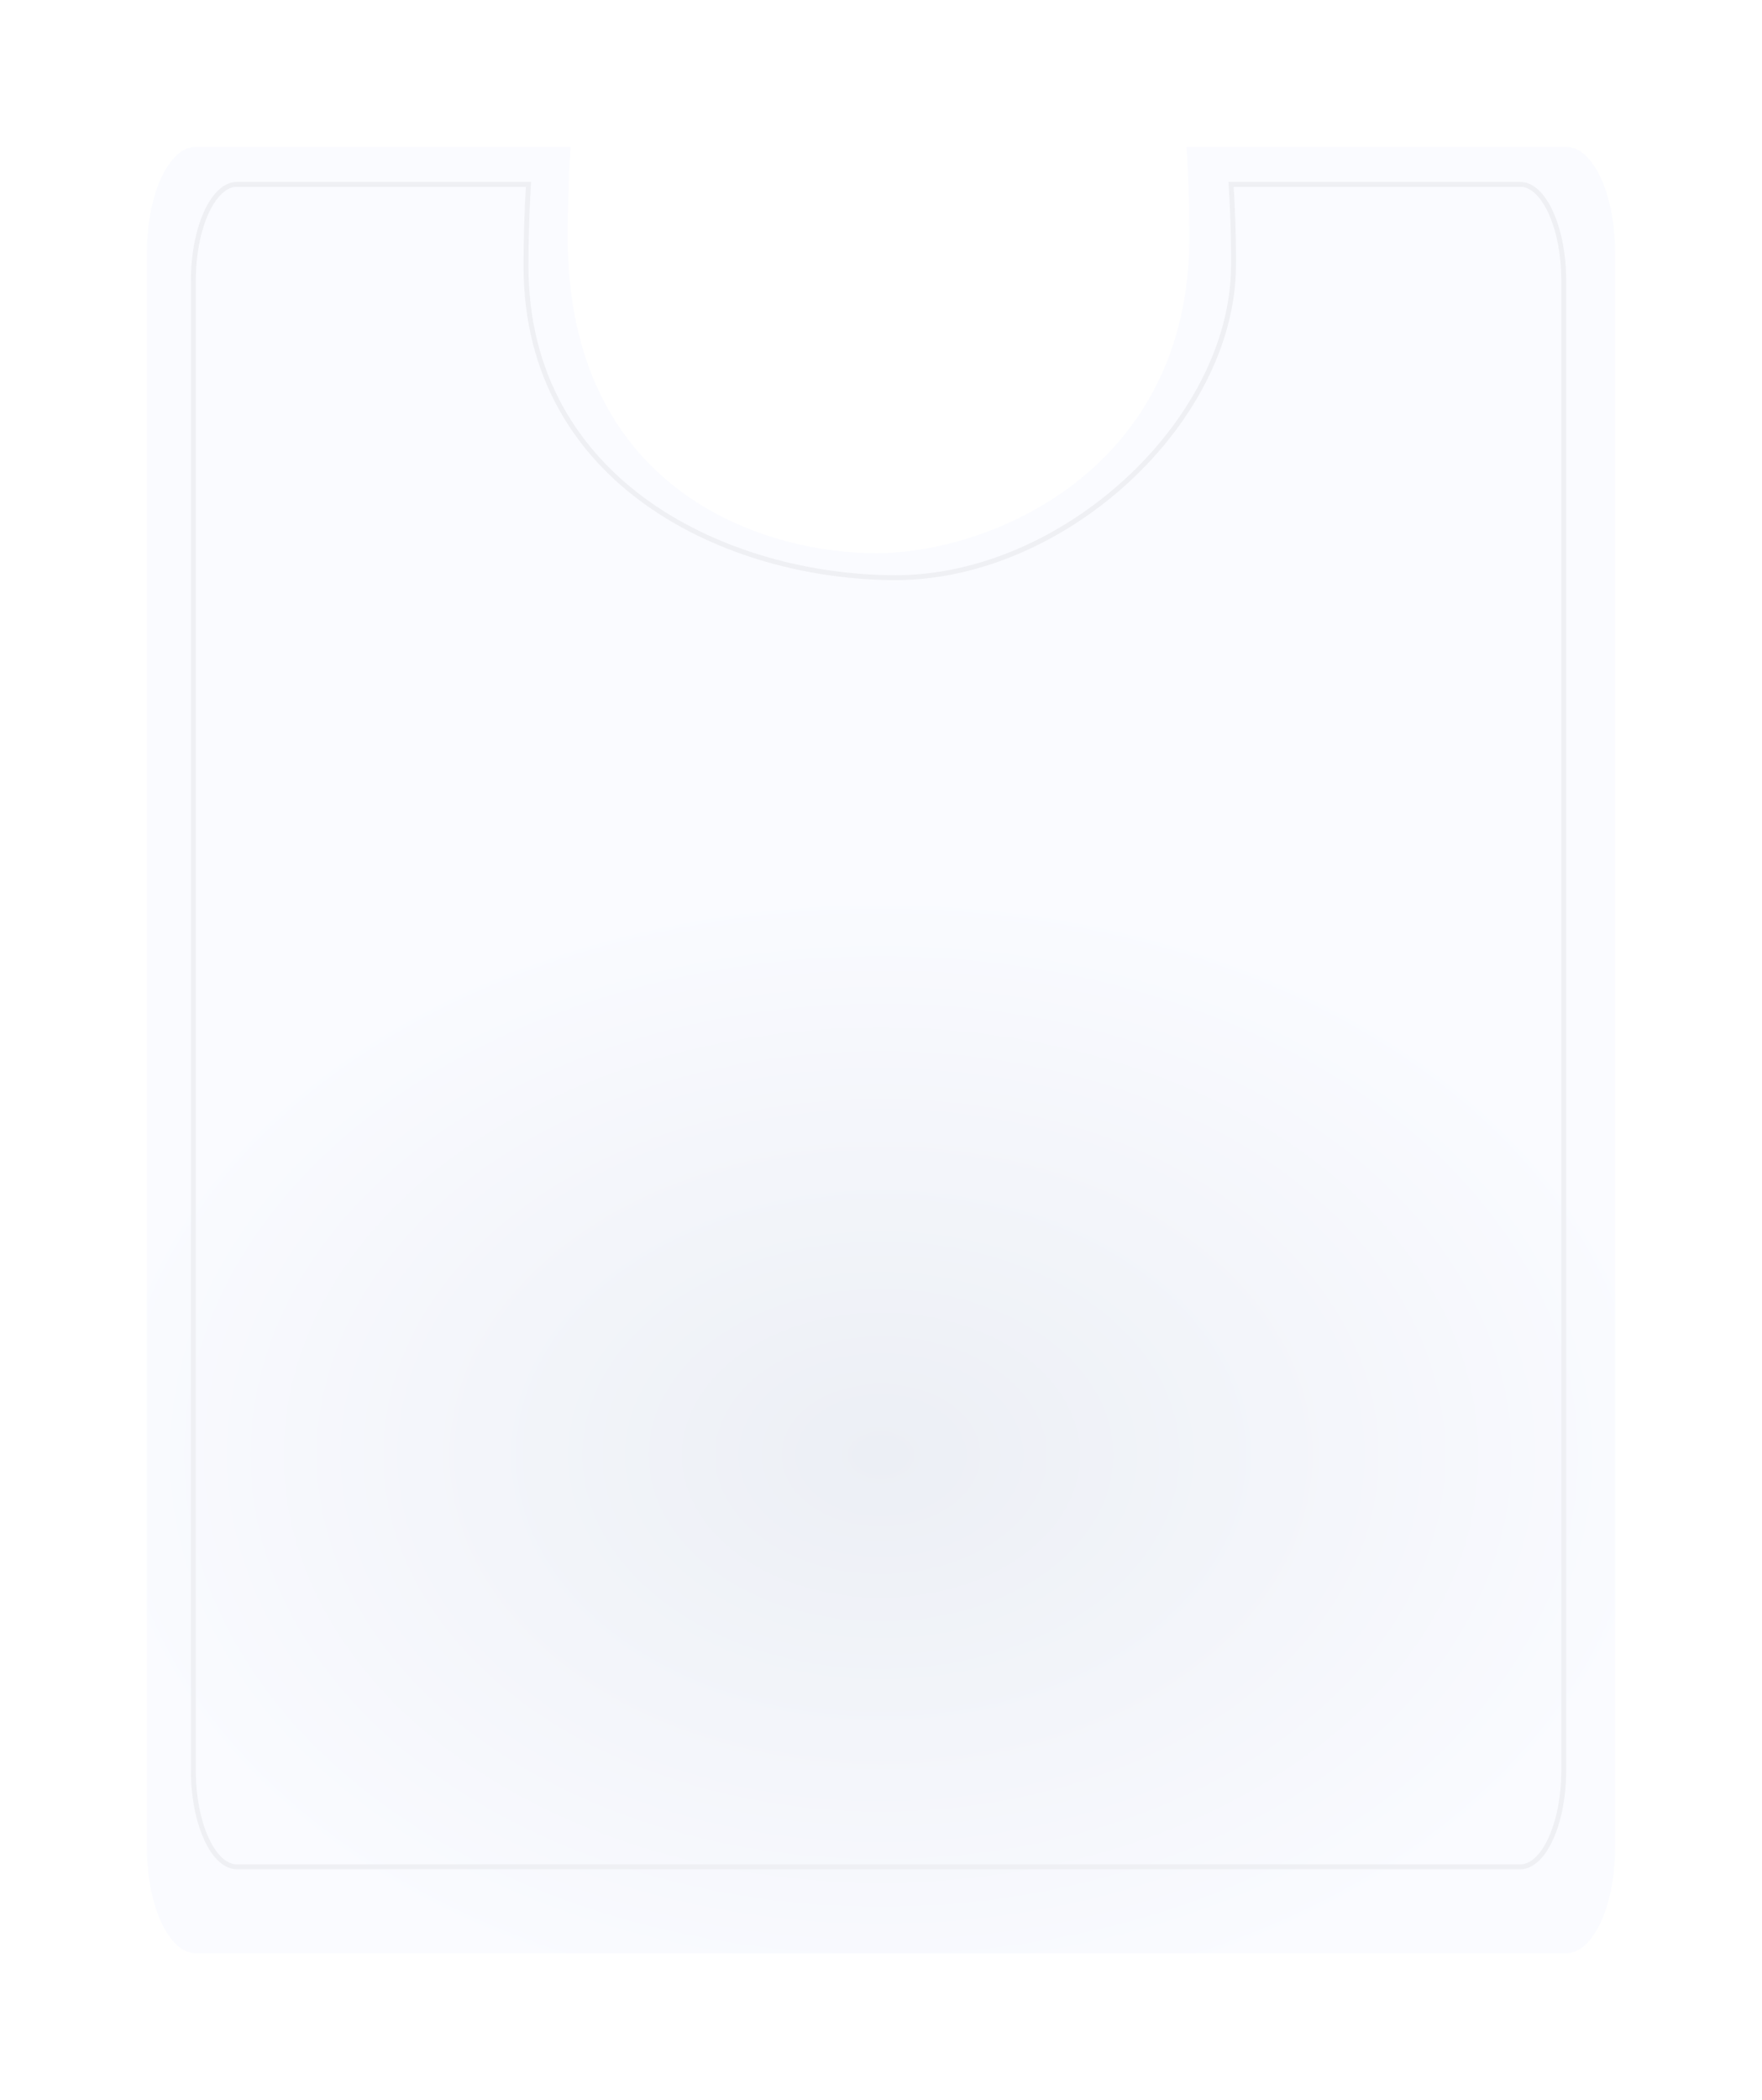 <?xml version="1.0" encoding="UTF-8"?> <svg xmlns="http://www.w3.org/2000/svg" width="360" height="429" viewBox="0 0 360 429" fill="none"> <g filter="url(#filter0_d)"> <path d="M179 108C202.5 108 243 91 243 43.45C243 37.194 242.808 31.035 242.436 25H320C325.523 25 330 34.718 330 46.706V372.294C330 384.282 325.523 394 320 394H40C34.477 394 30 384.282 30 372.294V46.706C30 34.718 34.477 25 40 25H116.564C116.192 31.035 116 37.194 116 43.45C116 95 155.5 108 179 108Z" fill="url(#paint0_radial)"></path> </g> <path d="M183 118C200.149 118 217.334 110.06 230.258 98.168C243.179 86.278 251.9 70.379 252.028 54.403C252.074 48.727 251.862 43.14 251.531 37.665H310.633C312.908 37.665 315.125 39.681 316.803 43.313C318.461 46.903 319.5 51.897 319.5 57.44V361.561C319.5 367.104 318.461 372.098 316.803 375.687C315.125 379.319 312.908 381.335 310.633 381.335H48.367C46.093 381.335 43.875 379.319 42.197 375.687C40.539 372.098 39.5 367.104 39.5 361.561V57.44C39.5 51.897 40.539 46.903 42.197 43.313C43.875 39.681 46.093 37.665 48.367 37.665H107.969C107.641 43.143 107.472 48.728 107.472 54.399C107.472 76.629 117.823 92.55 132.447 102.896C147.054 113.229 165.918 118 183 118Z" stroke="#EFF0F4"></path> <defs> <filter id="filter0_d" x="0" y="0" width="360" height="429" filterUnits="userSpaceOnUse" color-interpolation-filters="sRGB"> <feFlood flood-opacity="0" result="BackgroundImageFix"></feFlood> <feColorMatrix in="SourceAlpha" type="matrix" values="0 0 0 0 0 0 0 0 0 0 0 0 0 0 0 0 0 0 127 0"></feColorMatrix> <feOffset dy="5"></feOffset> <feGaussianBlur stdDeviation="15"></feGaussianBlur> <feColorMatrix type="matrix" values="0 0 0 0 0.044 0 0 0 0 0.103 0 0 0 0 0.271 0 0 0 0.1 0"></feColorMatrix> <feBlend mode="normal" in2="BackgroundImageFix" result="effect1_dropShadow"></feBlend> <feBlend mode="normal" in="SourceGraphic" in2="effect1_dropShadow" result="shape"></feBlend> </filter> <radialGradient id="paint0_radial" cx="0" cy="0" r="1" gradientUnits="userSpaceOnUse" gradientTransform="translate(180 291.982) rotate(90) scale(116.126 162.215)"> <stop stop-color="#ECEFF5"></stop> <stop offset="1" stop-color="#FAFBFF"></stop> </radialGradient> </defs> </svg> 